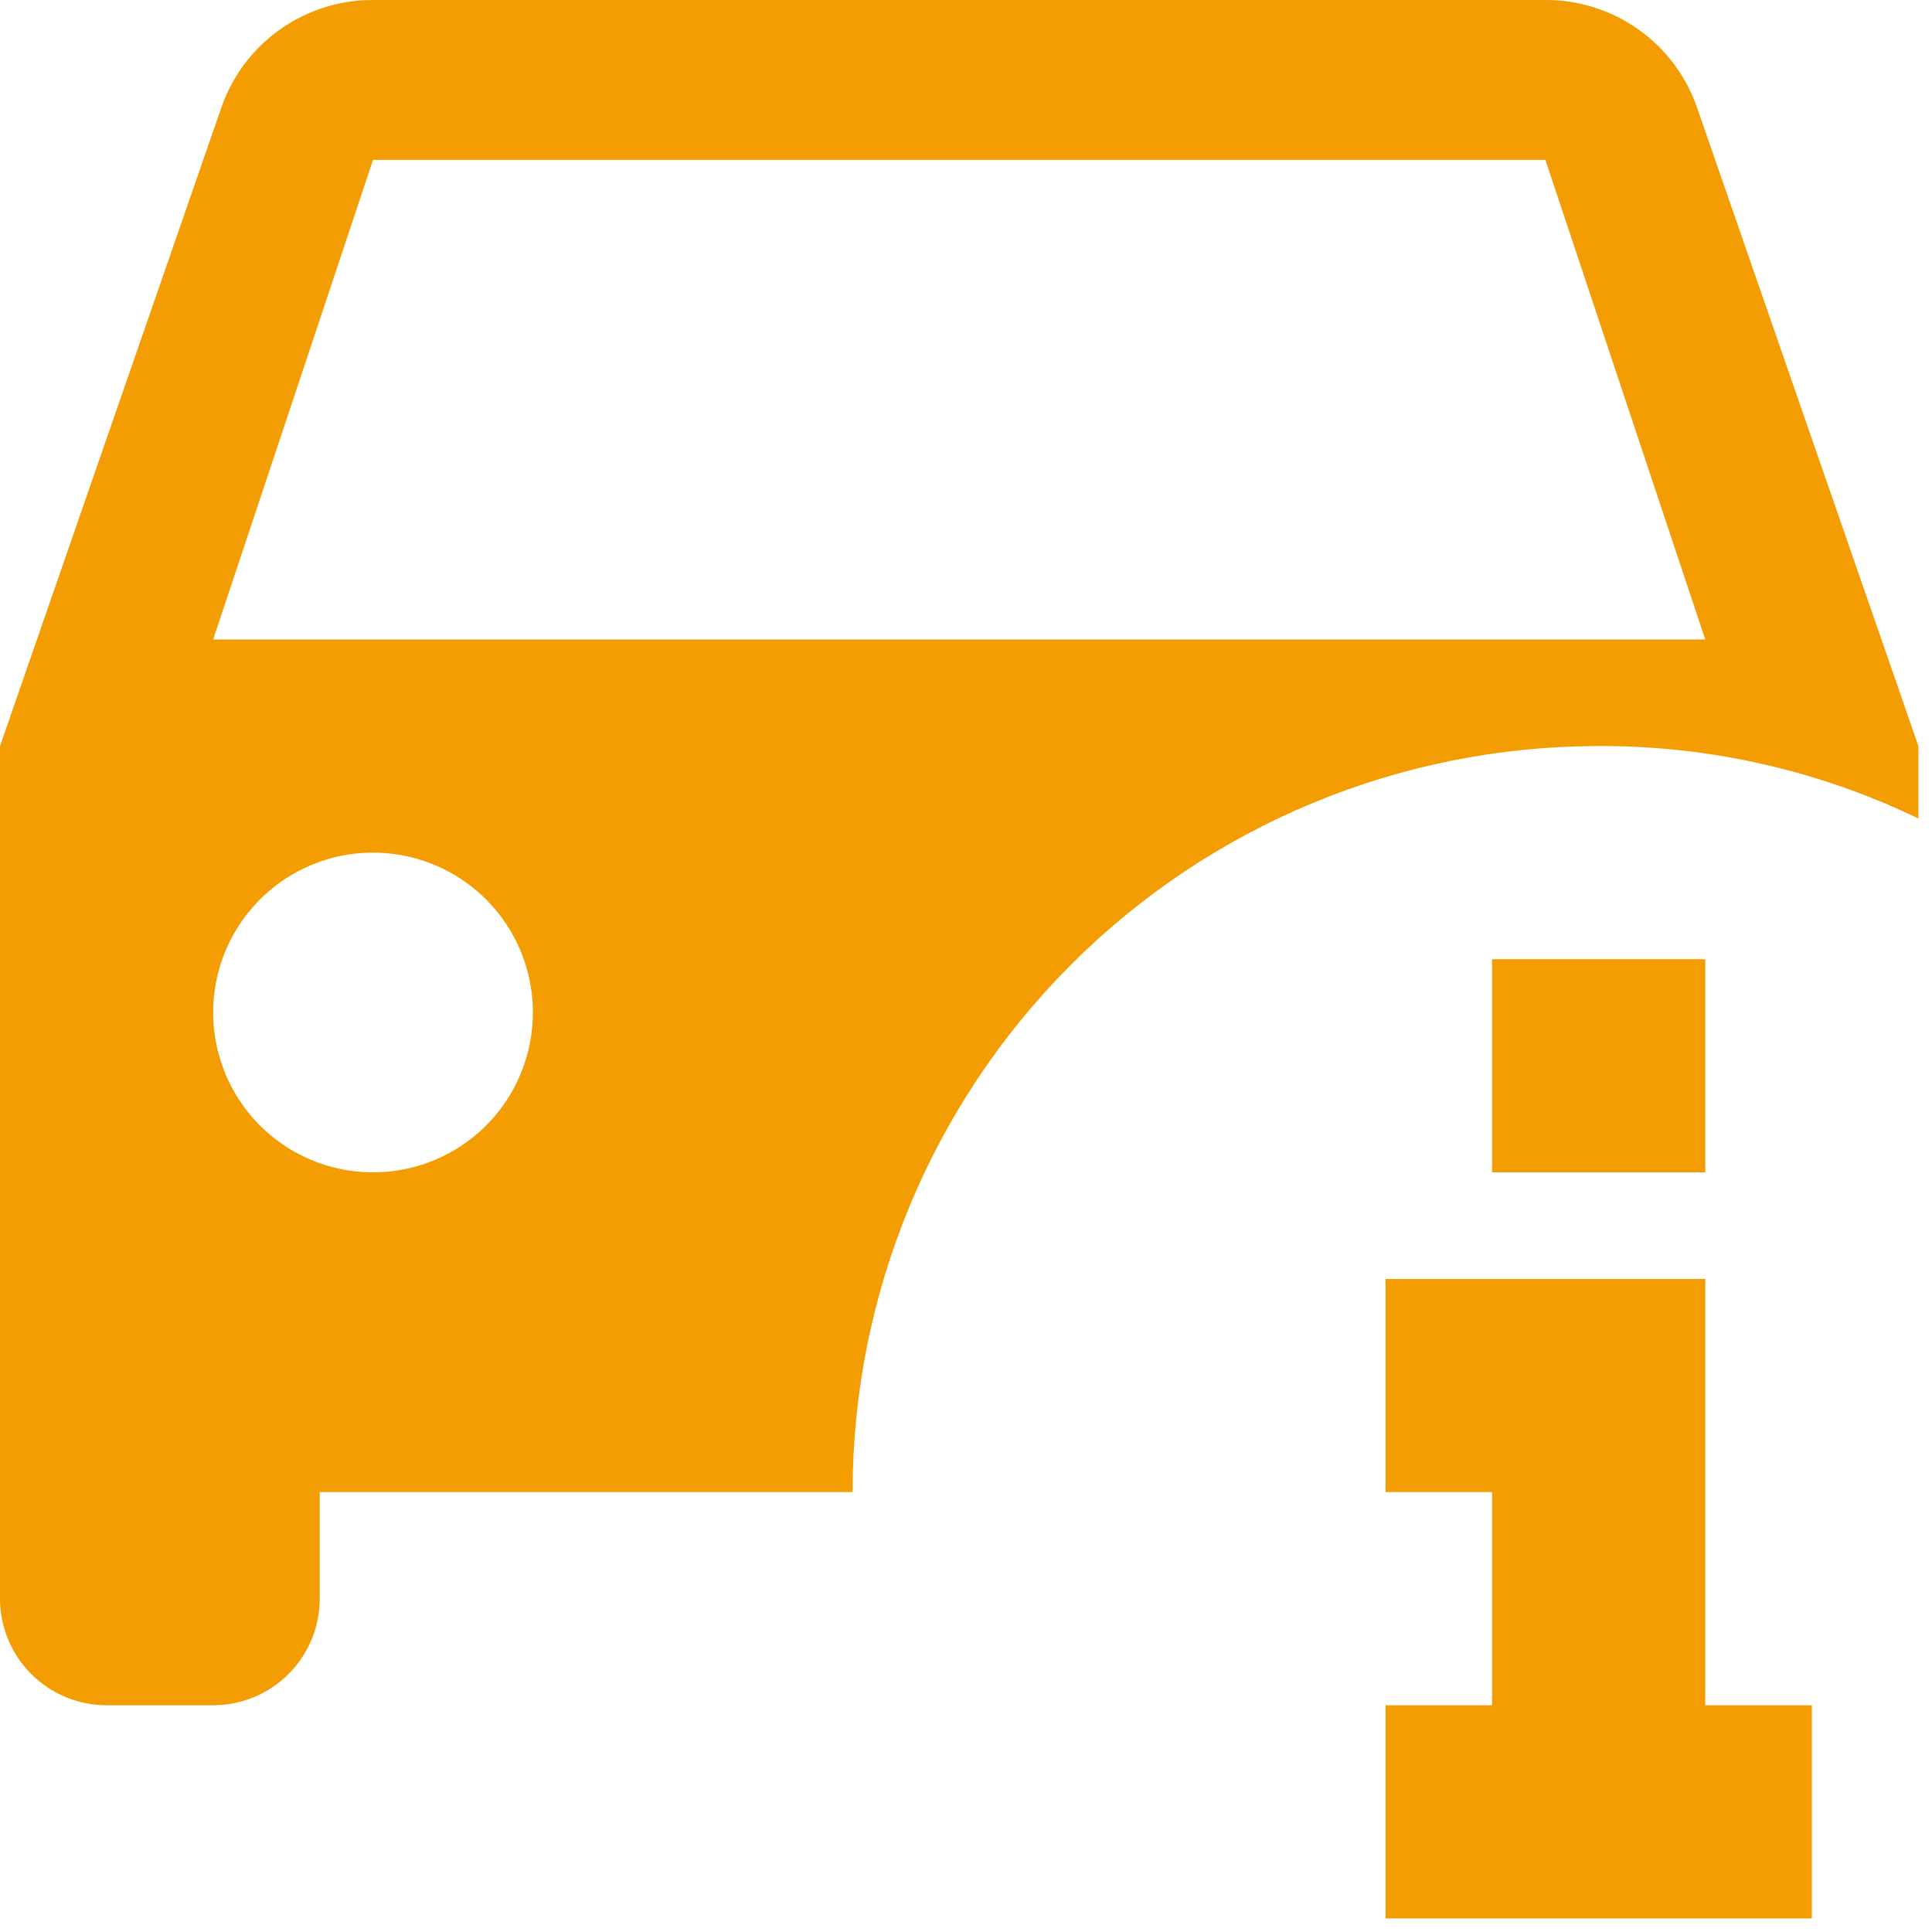 <svg width="71" height="71" viewBox="0 0 71 71" fill="none" xmlns="http://www.w3.org/2000/svg">
<path d="M62.667 43.083H54.833V35.25H62.667M66.583 62.667V70.5H50.917V62.667H54.833V54.833H50.917V47H62.667V62.667M62.353 3.917C61.947 2.768 61.194 1.773 60.197 1.072C59.2 0.37 58.011 -0.005 56.792 4.36778e-05H13.708C12.49 -0.005 11.3 0.37 10.303 1.072C9.306 1.773 8.553 2.768 8.147 3.917L0 27.417V58.75C0 59.789 0.413 60.785 1.147 61.52C1.882 62.254 2.878 62.667 3.917 62.667H7.833C8.872 62.667 9.868 62.254 10.603 61.52C11.337 60.785 11.75 59.789 11.75 58.75V54.833H31.333C31.333 47.562 34.222 40.589 39.364 35.447C44.505 30.305 51.479 27.417 58.75 27.417C62.818 27.401 66.836 28.312 70.5 30.08V27.417M13.708 43.083C12.546 43.083 11.411 42.739 10.444 42.093C9.478 41.448 8.725 40.53 8.281 39.457C7.836 38.383 7.72 37.202 7.946 36.062C8.173 34.923 8.732 33.876 9.554 33.054C10.376 32.233 11.422 31.673 12.562 31.446C13.702 31.22 14.883 31.336 15.957 31.781C17.03 32.225 17.948 32.978 18.593 33.944C19.239 34.91 19.583 36.046 19.583 37.208C19.583 38.767 18.964 40.261 17.863 41.363C16.761 42.464 15.267 43.083 13.708 43.083ZM7.833 23.5L13.708 5.875H56.792L62.667 23.5H7.833Z" fill="#F49D03"/>
</svg>
